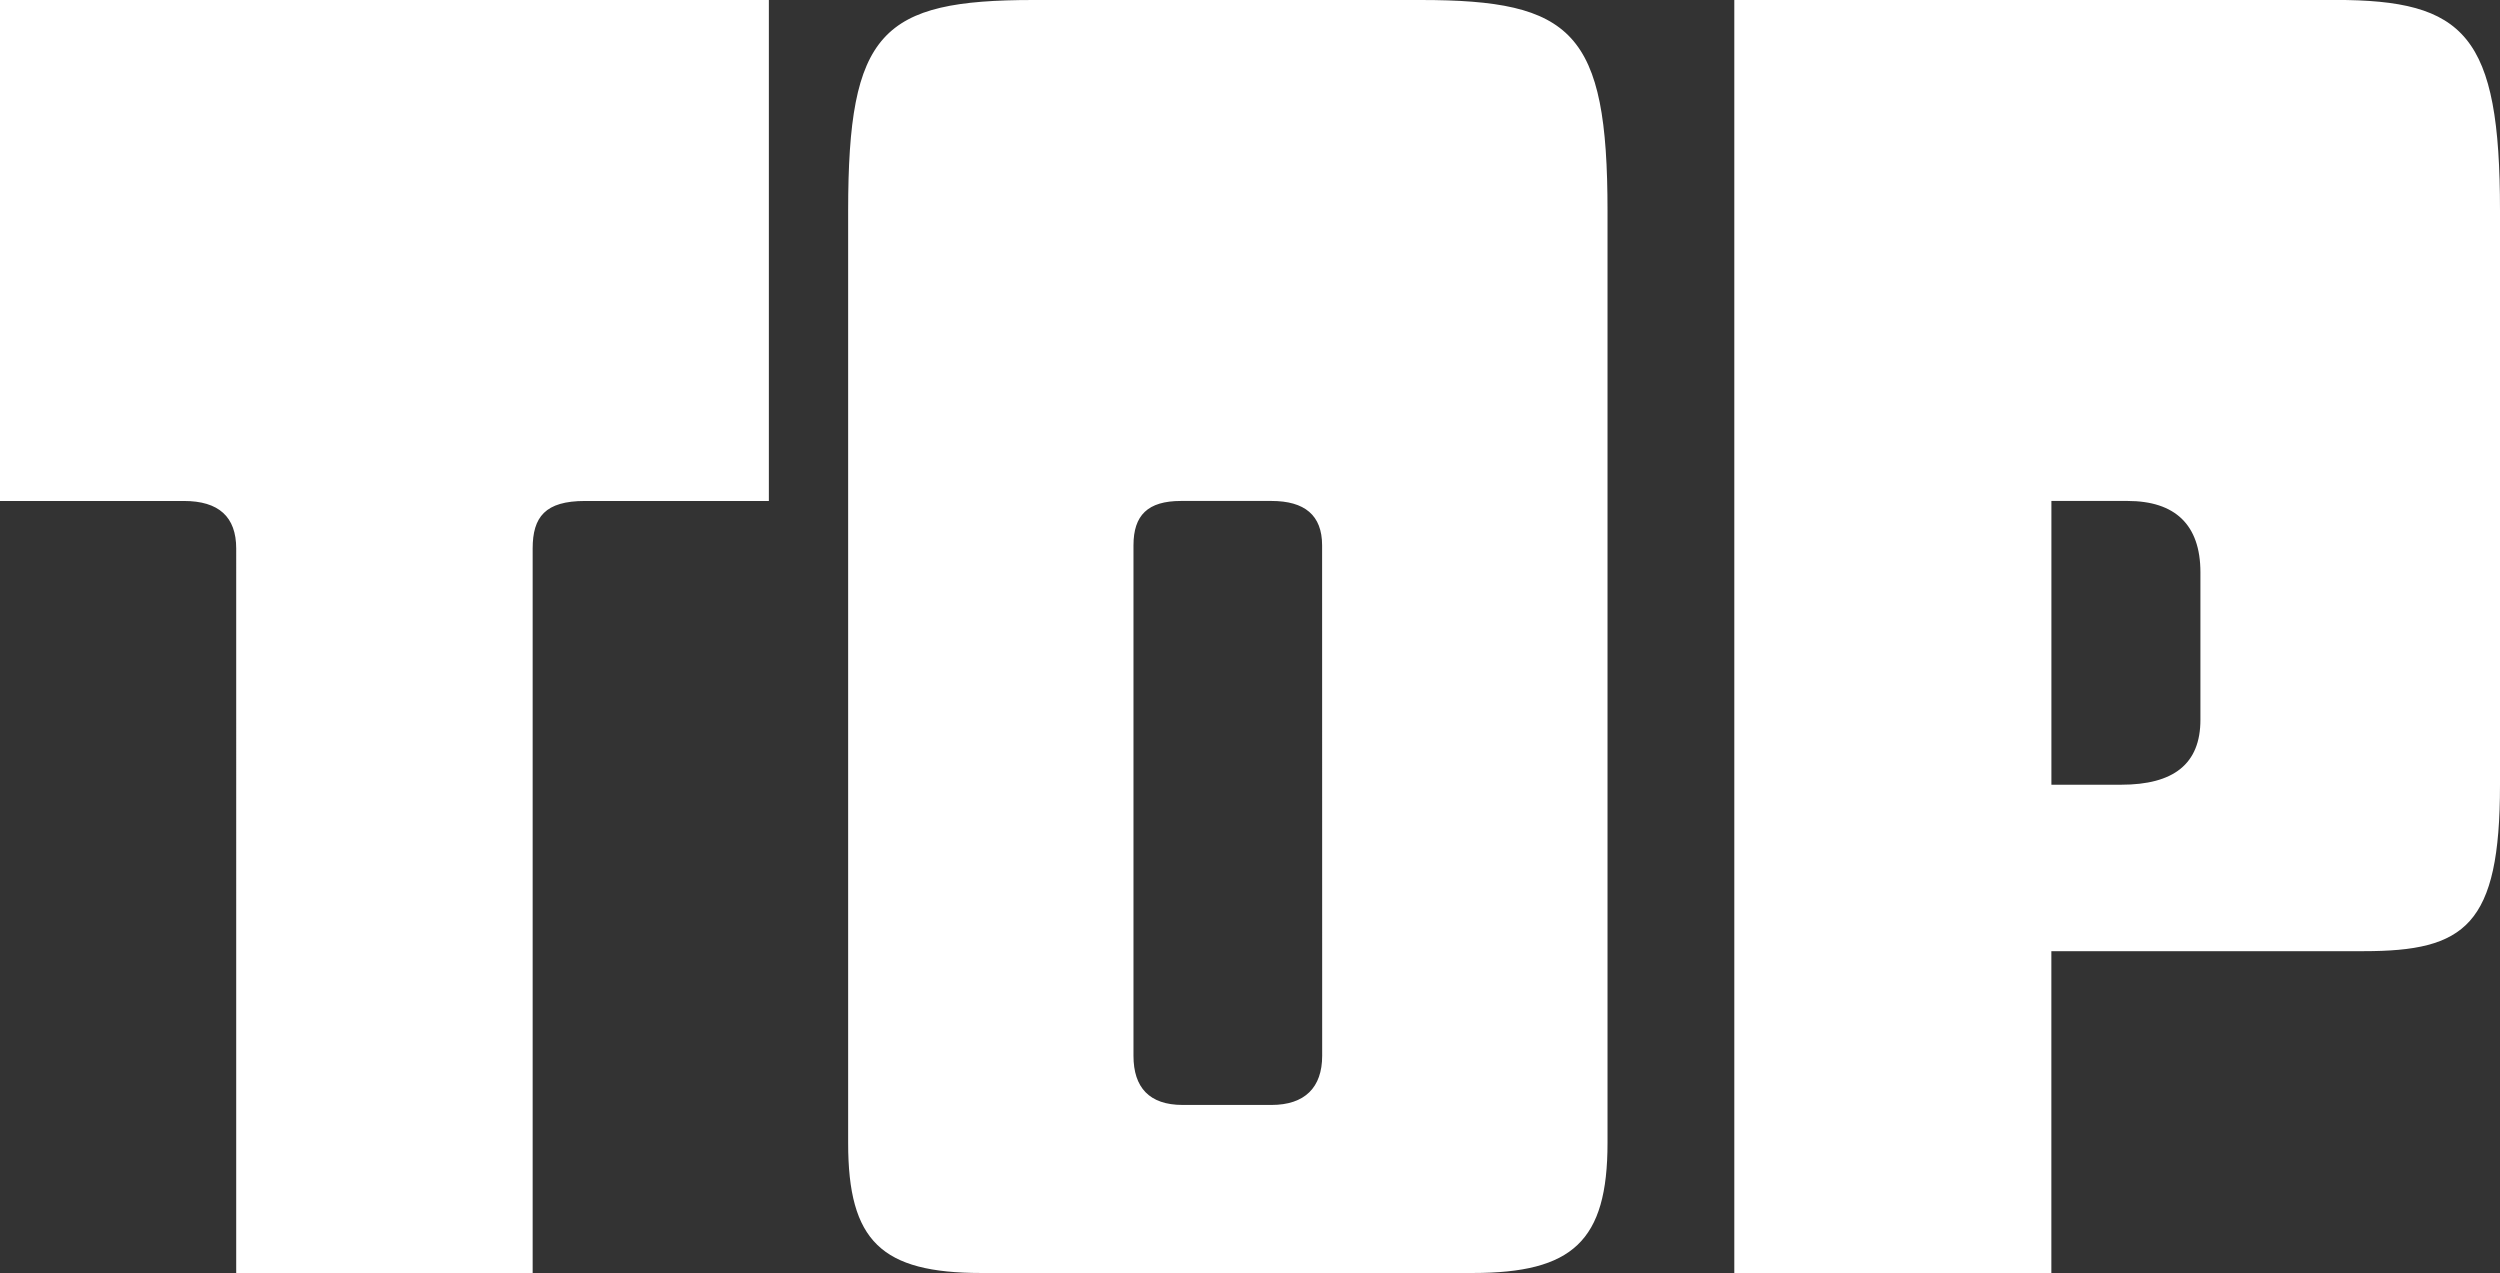 <svg xmlns="http://www.w3.org/2000/svg" width="282.283" height="143.737" viewBox="0 0 282.283 143.737">
  <rect x="0" y="0" width="282.283" height="143.737" fill="#333333" stroke="none"/>
  <path id="Path_408" data-name="Path 408" d="M61.934,0V-81.8c0-3.58,1.432-5.37,5.907-5.37H88.605v-56.564H1.79v56.564H22.554q5.907,0,5.907,5.37V0ZM168.081,0C179.358,0,183.3-3.58,183.3-14.678V-119.93c0-20.227-3.938-23.807-21.122-23.807H118.5c-17.184,0-20.943,3.58-20.943,23.807V-14.678C97.555-3.58,101.314,0,112.591,0Zm-17-24.523c0,3.58-1.969,5.549-5.728,5.549H135.324c-3.759,0-5.549-1.969-5.549-5.549V-82.161c0-3.4,1.611-5.012,5.37-5.012h10.2c3.759,0,5.728,1.611,5.728,5.012Zm99.166-37.948c0,5.012-3.043,7.339-8.95,7.339h-7.876V-87.173h8.592c5.37,0,8.234,2.685,8.234,8.055ZM233.416,0V-36.337h35.263c11.456,0,15.394-2.864,15.394-18.8v-64.8c0-19.869-3.938-23.807-18.616-23.807H197.616V0Z" transform="translate(-1.79 143.737)" fill="#fff"/>
</svg>
